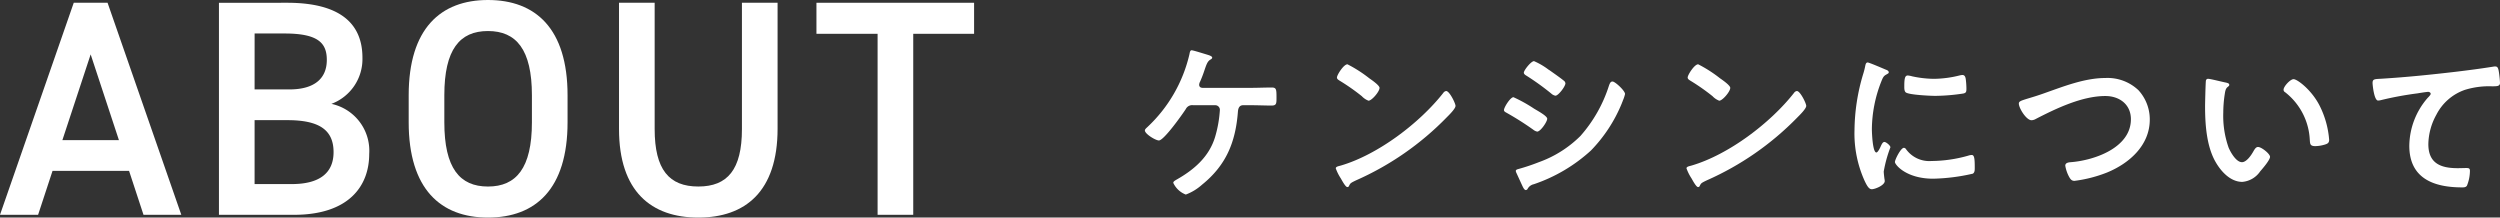 <svg xmlns="http://www.w3.org/2000/svg" width="374.231" height="32.568" viewBox="0 0 374.231 32.568">
  <rect x="0" y="0" width="374.231" height="32.568" fill="#333333" stroke="none"/>
  <g id="グループ_723" data-name="グループ 723" transform="translate(-1539.919 -1303.757)">
    <g id="グループ_622" data-name="グループ 622">
      <g id="グループ_621" data-name="グループ 621">
        <path id="パス_4471" data-name="パス 4471" d="M1539.919,1335.911l11.04-31.74h5.061l11.039,31.74H1561.4l-2.162-6.578h-11.454l-2.163,6.578Zm9.338-11.178h8.464l-4.231-12.834Z" fill="#fff"/>
        <path id="パス_4472" data-name="パス 4472" d="M1582.905,1304.171c7.452,0,11.269,2.76,11.269,8.234a7.162,7.162,0,0,1-4.645,6.9,7.178,7.178,0,0,1,5.658,7.5c0,4.784-3.036,9.108-11.271,9.108h-11.223v-31.74Zm-4.876,12.972h5.2c3.956,0,5.611-1.794,5.611-4.416,0-2.484-1.241-3.956-6.3-3.956h-4.508Zm0,14.168h5.565c4.278,0,6.257-1.748,6.257-4.784,0-3.358-2.208-4.784-6.9-4.784h-4.922Z" fill="#fff"/>
        <path id="パス_4473" data-name="パス 4473" d="M1612.964,1336.325c-7.084,0-11.868-4.278-11.868-14.26v-4.048c0-9.982,4.784-14.26,11.868-14.26,7.13,0,11.914,4.278,11.914,14.26v4.048C1624.878,1332.047,1620.094,1336.325,1612.964,1336.325Zm-6.532-14.26c0,6.854,2.3,9.614,6.532,9.614s6.578-2.76,6.578-9.614v-4.048c0-6.854-2.346-9.614-6.578-9.614s-6.532,2.76-6.532,9.614Z" fill="#fff"/>
        <path id="パス_4474" data-name="パス 4474" d="M1656.317,1304.171v18.86c0,9.384-4.829,13.294-11.867,13.294s-11.869-3.91-11.869-13.248v-18.906h5.336v18.906c0,6.072,2.163,8.6,6.533,8.6s6.531-2.53,6.531-8.6v-18.906Z" fill="#fff"/>
        <path id="パス_4475" data-name="パス 4475" d="M1685.733,1304.171v4.646h-9.109v27.094h-5.336v-27.094h-9.153v-4.646Z" fill="#fff"/>
      </g>
    </g>
    <g id="グループ_624" data-name="グループ 624">
      <g id="グループ_623" data-name="グループ 623">
        <path id="パス_4476" data-name="パス 4476" d="M1727.15,1316.908c1.05,0,2.1-.051,3.151-.051.674,0,.7.3.7,1.45,0,.9.025,1.25-.725,1.25-1.05,0-2.075-.05-3.125-.05H1726c-.725,0-.75.776-.775.975-.35,4.551-1.75,8-5.375,10.926a7.723,7.723,0,0,1-2.424,1.474,3.4,3.4,0,0,1-1.875-1.75c0-.224.274-.349.424-.45,2.675-1.5,4.951-3.45,5.85-6.475a18.157,18.157,0,0,0,.7-3.975.69.69,0,0,0-.7-.725h-3.3a1.055,1.055,0,0,0-1.1.575c-.5.775-3.276,4.7-4.026,4.7-.5,0-2.1-.976-2.1-1.5,0-.2.274-.4.4-.526a21.592,21.592,0,0,0,6.275-10.9c.05-.275.1-.574.326-.574s1.875.524,2.224.625c.225.074.85.224.85.474,0,.151-.175.25-.275.3-.4.25-.549.625-.825,1.425-.15.45-.349,1.051-.7,1.85a1.172,1.172,0,0,0-.149.475c0,.325.2.45.474.476Z" fill="#fff"/>
        <path id="パス_4477" data-name="パス 4477" d="M1757.8,1319.607c0,.426-1,1.4-1.326,1.725a43.4,43.4,0,0,1-13.575,9.425c-.825.4-.849.425-1.05.85a.25.25,0,0,1-.25.15c-.275,0-.8-1-.975-1.3a7.005,7.005,0,0,1-.75-1.5c0-.275.45-.325.775-.424,5.526-1.625,11.776-6.351,15.325-10.875a.615.615,0,0,1,.425-.276C1756.9,1317.382,1757.8,1319.232,1757.8,1319.607Zm-12.9-4.125c.325.225,1.526,1.051,1.526,1.426,0,.574-1.176,1.924-1.651,1.924a2.679,2.679,0,0,1-1-.674,31.181,31.181,0,0,0-3.325-2.326c-.2-.125-.4-.25-.4-.475,0-.375,1-1.975,1.574-1.975A19.8,19.8,0,0,1,1744.9,1315.482Z" fill="#fff"/>
        <path id="パス_4478" data-name="パス 4478" d="M1766.475,1318.307a21.726,21.726,0,0,1,3.1,1.726c.675.4,1.95,1.1,1.95,1.5,0,.449-1,1.924-1.5,1.924a1.348,1.348,0,0,1-.575-.275,43.959,43.959,0,0,0-3.975-2.524c-.174-.1-.424-.2-.424-.426C1765.051,1319.832,1766,1318.307,1766.475,1318.307Zm.826,10.726a30.313,30.313,0,0,0,2.974-1,16.9,16.9,0,0,0,6.225-3.926,20.953,20.953,0,0,0,4.275-7.55c.1-.25.2-.6.526-.6.375,0,1.875,1.375,1.875,1.875a5.476,5.476,0,0,1-.326.975c-.049.175-.125.3-.15.4a22.09,22.09,0,0,1-4.625,7.076,24.081,24.081,0,0,1-8.55,5.049,1.384,1.384,0,0,0-.95.725.33.33,0,0,1-.25.15c-.274,0-.475-.549-.625-.85q-.411-.9-.825-1.8a.593.593,0,0,1-.05-.225C1766.825,1329.132,1767.15,1329.082,1767.3,1329.033Zm4.8-14.6c.525.375,1.425,1,1.875,1.375a.585.585,0,0,1,.275.425c0,.45-1.05,1.85-1.5,1.85a1.264,1.264,0,0,1-.625-.325,38.182,38.182,0,0,0-3.675-2.65c-.175-.1-.425-.25-.425-.475,0-.349,1.075-1.724,1.526-1.724a10.41,10.41,0,0,1,2.174,1.274C1771.9,1314.283,1772.025,1314.382,1772.1,1314.432Z" fill="#fff"/>
        <path id="パス_4479" data-name="パス 4479" d="M1810.3,1319.607c0,.426-1,1.4-1.326,1.725a43.4,43.4,0,0,1-13.575,9.425c-.825.4-.849.425-1.05.85a.25.25,0,0,1-.25.15c-.275,0-.8-1-.975-1.3a7.005,7.005,0,0,1-.75-1.5c0-.275.45-.325.775-.424,5.526-1.625,11.776-6.351,15.325-10.875a.615.615,0,0,1,.425-.276C1809.4,1317.382,1810.3,1319.232,1810.3,1319.607Zm-12.9-4.125c.325.225,1.526,1.051,1.526,1.426,0,.574-1.176,1.924-1.651,1.924a2.679,2.679,0,0,1-1-.674,31.181,31.181,0,0,0-3.325-2.326c-.2-.125-.4-.25-.4-.475,0-.375,1-1.975,1.574-1.975A19.8,19.8,0,0,1,1797.4,1315.482Z" fill="#fff"/>
        <path id="パス_4480" data-name="パス 4480" d="M1822.15,1314.158c.2.074.5.174.5.424,0,.15-.1.175-.349.326-.426.224-.526.449-.776,1.074a19.836,19.836,0,0,0-1.4,7.1c0,.475.1,3.5.676,3.5.224,0,.574-.725.674-.975.15-.324.3-.6.525-.6.25,0,.9.526.9.8a19.174,19.174,0,0,0-1,3.625c0,.25.075.825.1,1.05a2.224,2.224,0,0,1,.051.375c0,.625-1.426,1.225-1.951,1.225-.424,0-.725-.549-1.049-1.225a17.2,17.2,0,0,1-1.526-7.675,29.866,29.866,0,0,1,1.276-8.274,11.367,11.367,0,0,0,.324-1.25c.051-.226.1-.551.375-.551C1819.7,1313.107,1821.8,1314.007,1822.15,1314.158Zm3.1,11.949a4.285,4.285,0,0,0,3.8,1.75,20.466,20.466,0,0,0,5.5-.8,1.777,1.777,0,0,1,.524-.1c.4,0,.45.6.45,1.875,0,.3.026.75-.3.925a29.057,29.057,0,0,1-5.924.75c-4.051,0-5.726-2.1-5.726-2.5,0-.349.875-2.125,1.351-2.125A.439.439,0,0,1,1825.25,1326.107Zm.9-10.925a15.985,15.985,0,0,0,3.276.375,16.329,16.329,0,0,0,3.8-.5,2.492,2.492,0,0,1,.451-.075c.349,0,.449.3.5.6a12.538,12.538,0,0,1,.1,1.35c0,.525,0,.726-.474.825a29.141,29.141,0,0,1-4.2.35c-.775,0-3.85-.15-4.375-.5-.275-.175-.25-.7-.25-.975,0-1.2.125-1.575.525-1.575A3.278,3.278,0,0,1,1826.15,1315.182Z" fill="#fff"/>
        <path id="パス_4481" data-name="パス 4481" d="M1845.875,1317.732c2.926-1.025,6.075-2.3,9.225-2.3a6.719,6.719,0,0,1,4.925,1.825,6.467,6.467,0,0,1,1.7,4.4c0,3.849-3.049,6.549-6.4,7.924a19.988,19.988,0,0,1-4.875,1.25c-.425,0-.6-.25-.8-.6a5.333,5.333,0,0,1-.575-1.675c0-.45.525-.5.851-.524,3.5-.276,8.974-2.151,8.974-6.426,0-2.225-1.724-3.475-3.825-3.475-3.475,0-7.35,1.85-10.4,3.425a1.415,1.415,0,0,1-.651.2c-.775,0-1.9-1.8-1.9-2.5,0-.325.3-.425,1.35-.75C1844.051,1318.332,1844.825,1318.107,1845.875,1317.732Z" fill="#fff"/>
        <path id="パス_4482" data-name="パス 4482" d="M1873.075,1316.107c.2.051.55.1.55.35,0,.15-.1.2-.25.326-.35.274-.375.774-.449,1.2a18.629,18.629,0,0,0-.2,2.65,14.282,14.282,0,0,0,.8,5.225c.3.7,1.125,2.176,2,2.176.7,0,1.425-1.1,1.725-1.651.15-.25.35-.625.676-.625.524,0,1.8,1.026,1.8,1.475,0,.475-1.125,1.775-1.475,2.176a3.6,3.6,0,0,1-2.675,1.574c-1.85,0-3.3-1.675-4.125-3.2-1.25-2.351-1.45-5.5-1.45-8.151,0-.4.075-3.575.125-3.8a.312.312,0,0,1,.35-.275C1870.8,1315.557,1872.65,1316.033,1873.075,1316.107Zm10.175-.5c.551,0,2.65,1.575,3.85,3.875a13.619,13.619,0,0,1,1.475,5.2c0,.476-.25.6-.675.726a5.278,5.278,0,0,1-1.4.224c-.8,0-.775-.349-.824-.95a9.593,9.593,0,0,0-3.7-7.125.412.412,0,0,1-.225-.375C1881.75,1316.707,1882.75,1315.607,1883.25,1315.607Z" fill="#fff"/>
        <path id="パス_4483" data-name="パス 4483" d="M1896.525,1315.533c3.651-.226,7.3-.6,10.95-1.026,1.875-.224,3.8-.474,5.675-.775a1.215,1.215,0,0,1,.3-.025c.375,0,.425.326.5.625a15.063,15.063,0,0,1,.2,1.826c0,.549-.525.5-1.1.524a12.231,12.231,0,0,0-4.151.525,7.57,7.57,0,0,0-4.275,3.725,9.359,9.359,0,0,0-1.2,4.4c0,2.9,1.875,3.6,4.4,3.6.45,0,1-.024,1.25-.024.375,0,.575.024.575.424a5.989,5.989,0,0,1-.45,2.225c-.175.25-.45.25-.725.25-4.25,0-7.9-1.35-7.9-6.225a11.1,11.1,0,0,1,2.75-7.174c.125-.125.45-.451.45-.6,0-.2-.224-.3-.375-.3-.2,0-1.325.175-1.6.225a50.065,50.065,0,0,0-5.526,1.025,1.856,1.856,0,0,1-.375.05c-.6,0-.825-2.375-.825-2.625C1895.075,1315.533,1895.426,1315.607,1896.525,1315.533Z" fill="#fff"/>
      </g>
    </g>
  </g>
</svg>
